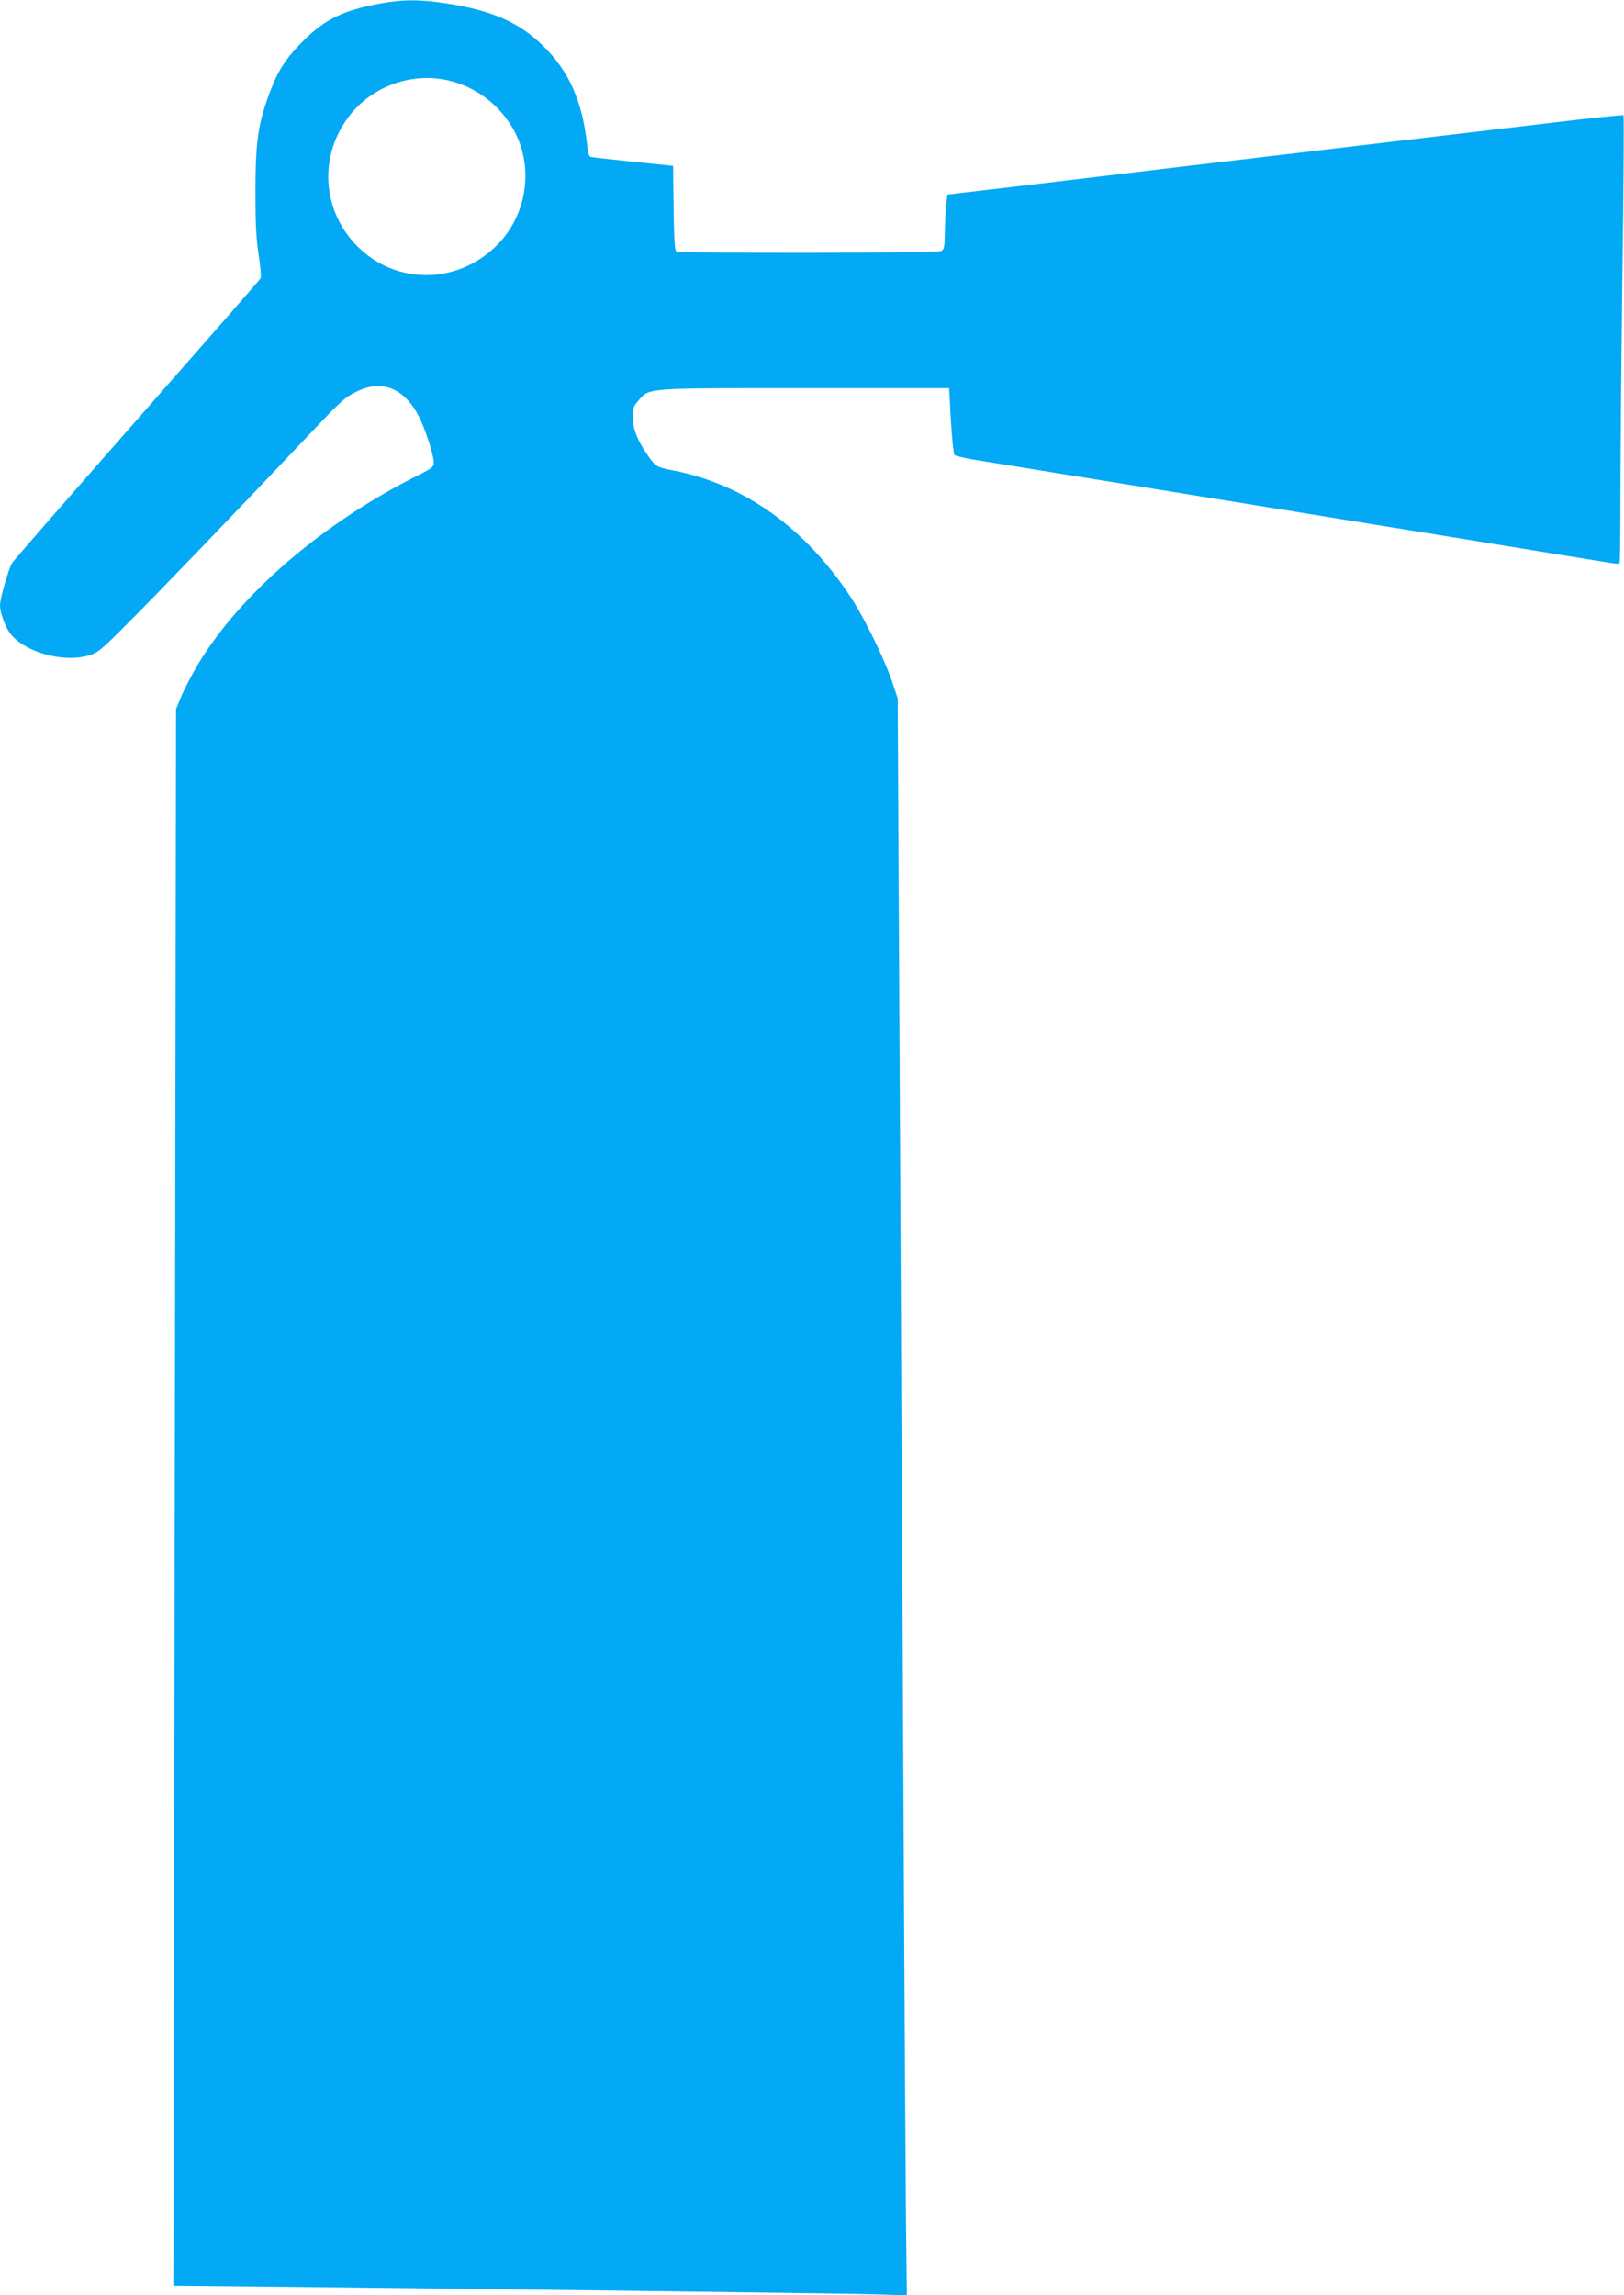 <?xml version="1.0" standalone="no"?>
<!DOCTYPE svg PUBLIC "-//W3C//DTD SVG 20010904//EN"
 "http://www.w3.org/TR/2001/REC-SVG-20010904/DTD/svg10.dtd">
<svg version="1.0" xmlns="http://www.w3.org/2000/svg"
 width="906pt" height="1280pt" viewBox="0 0 906 1280"
 preserveAspectRatio="xMidYMid meet">
<g transform="translate(0,1280) scale(0.1,-0.1)"
fill="#03a9f4" stroke="none">
<path d="M2118 12780 c-204 -38 -307 -88 -428 -210 -96 -96 -139 -162 -186
-288 -64 -172 -78 -267 -79 -542 0 -190 4 -271 18 -362 11 -67 15 -123 10
-131 -4 -8 -314 -362 -688 -787 -374 -425 -688 -785 -697 -799 -20 -32 -68
-199 -68 -238 0 -37 26 -110 52 -149 73 -107 295 -173 441 -130 52 15 69 28
214 174 155 154 613 630 988 1027 216 228 224 235 293 270 143 72 269 20 351
-142 35 -70 81 -213 81 -252 0 -25 -9 -32 -82 -69 -534 -266 -996 -662 -1234
-1058 -34 -57 -75 -136 -92 -176 l-30 -73 -7 -4396 -8 -4397 614 -6 c1585 -18
3188 -38 3326 -43 l152 -5 -5 443 c-2 244 -9 1319 -14 2389 -6 1070 -15 2874
-21 4010 l-11 2065 -30 90 c-41 124 -155 357 -231 473 -255 388 -593 630 -990
708 -95 18 -101 22 -147 90 -54 78 -80 144 -80 206 0 50 4 62 30 92 65 74 29
71 930 71 l805 0 10 -182 c6 -100 15 -186 20 -191 6 -5 55 -17 110 -26 337
-54 2240 -363 2815 -456 377 -62 706 -115 732 -119 26 -5 50 -6 53 -3 3 3 5
172 5 376 0 204 5 764 11 1244 7 480 9 875 6 879 -4 3 -181 -15 -394 -41 -213
-25 -635 -75 -938 -111 -302 -36 -795 -95 -1095 -130 -300 -36 -698 -84 -885
-106 -187 -22 -367 -43 -400 -47 l-60 -7 -6 -60 c-4 -33 -7 -101 -8 -152 -1
-80 -4 -94 -20 -103 -23 -12 -1459 -14 -1478 -2 -9 6 -13 70 -15 242 l-3 235
-225 23 c-124 13 -230 25 -237 27 -6 2 -14 30 -17 62 -26 249 -103 421 -254
565 -131 125 -278 189 -524 228 -152 24 -249 24 -380 0z m415 -437 c186 -55
334 -206 381 -389 48 -186 -7 -388 -143 -523 -219 -218 -561 -221 -776 -6
-203 203 -219 515 -38 739 136 168 369 241 576 179z"/>
</g>
</svg>
